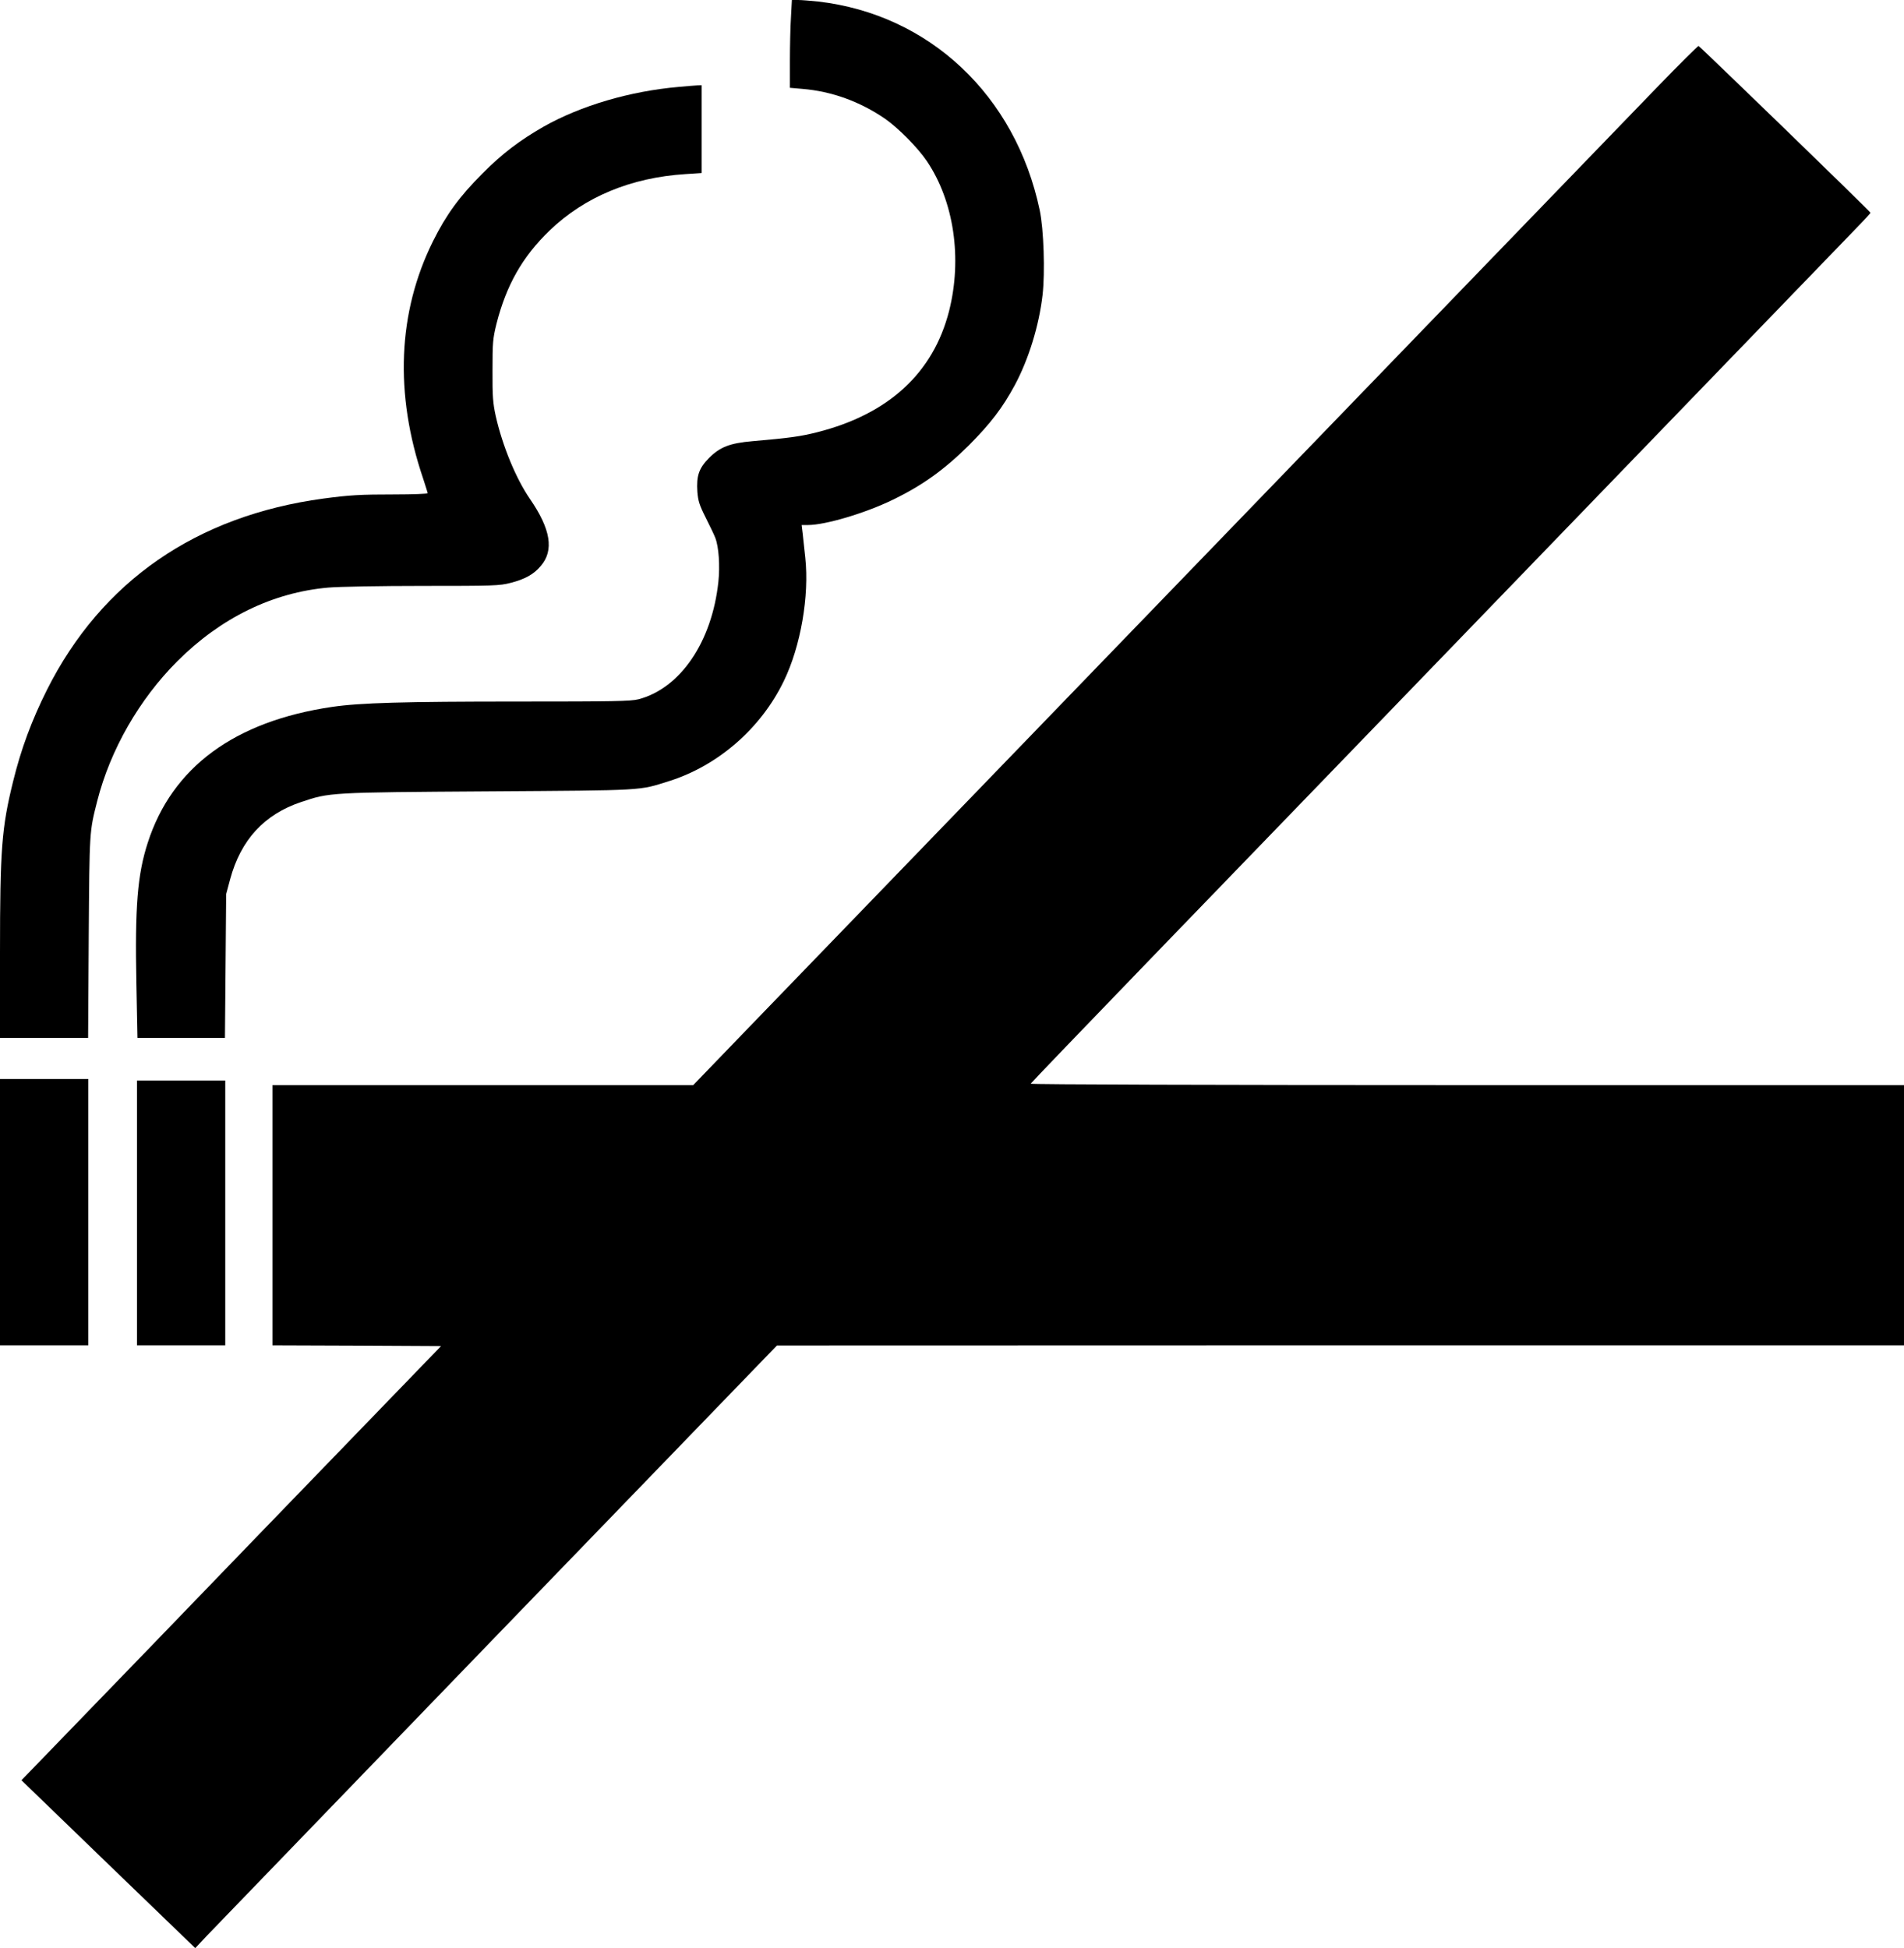 <?xml version="1.0" standalone="no"?>
<!DOCTYPE svg PUBLIC "-//W3C//DTD SVG 20010904//EN"
 "http://www.w3.org/TR/2001/REC-SVG-20010904/DTD/svg10.dtd">
<svg version="1.0" xmlns="http://www.w3.org/2000/svg"
 width="1251pt" height="1280pt" viewBox="0 0 1251 1280"
 preserveAspectRatio="xMidYMid meet">
<g transform="translate(0,1280) scale(0.1,-0.1)"
fill="#000000" stroke="none">
<path d="M5197 12688 c-4 -62 -7 -192 -7 -289 l0 -176 81 -7 c194 -16 379 -83
545 -197 85 -59 215 -190 274 -278 178 -264 233 -639 146 -984 -104 -408 -397
-678 -866 -797 -110 -28 -184 -38 -426 -59 -149 -13 -213 -38 -285 -110 -67
-68 -84 -117 -77 -223 5 -60 13 -87 56 -172 28 -56 56 -114 62 -131 23 -60 31
-184 20 -288 -42 -395 -250 -700 -525 -772 -51 -13 -166 -15 -790 -15 -754 0
-1038 -8 -1223 -35 -640 -94 -1051 -396 -1211 -892 -68 -209 -85 -422 -75
-925 l7 -358 288 0 287 0 4 473 4 472 26 97 c70 259 224 427 467 508 187 63
184 63 1231 70 1042 7 984 4 1185 67 322 101 605 347 755 658 111 228 168 560
141 810 -6 55 -14 126 -17 158 l-7 57 41 0 c115 0 377 78 558 166 196 95 340
199 500 358 143 144 221 246 302 396 90 168 159 390 182 592 17 147 8 432 -19
558 -159 753 -725 1286 -1456 1370 -50 5 -108 10 -131 10 l-41 0 -6 -112z"/>
<path d="M10889 12228 c-210 -217 -4366 -4520 -5984 -6195 l-350 -363 -1382 0
-1383 0 0 -855 0 -855 554 -2 554 -3 -551 -570 c-303 -313 -923 -955 -1378
-1427 l-828 -856 571 -552 571 -551 76 81 c42 44 902 935 1911 1980 l1835
1899 3703 1 3702 0 0 855 0 855 -2871 0 c-1648 0 -2869 4 -2867 9 2 5 370 388
818 852 449 464 1648 1706 2665 2759 1017 1053 1891 1958 1942 2011 51 52 93
98 93 101 0 7 -1118 1091 -1130 1096 -3 1 -126 -120 -271 -270z"/>
<path d="M4460 12229 c-321 -28 -643 -123 -888 -261 -157 -90 -272 -177 -402
-308 -150 -150 -238 -270 -325 -445 -232 -467 -254 -1003 -65 -1559 16 -50 30
-93 30 -97 0 -4 -97 -8 -215 -8 -230 0 -297 -4 -470 -27 -835 -113 -1457 -543
-1816 -1256 -100 -200 -170 -387 -223 -603 -75 -304 -86 -446 -86 -1127 l0
-558 289 0 290 0 4 663 c5 703 4 689 56 894 86 337 276 668 526 918 286 286
627 452 992 484 65 6 343 11 619 11 468 0 506 1 579 20 94 24 152 56 198 111
88 102 66 241 -70 439 -93 135 -181 348 -226 547 -18 83 -22 128 -21 298 0
184 2 209 26 307 65 255 171 442 350 614 230 221 534 347 891 370 l107 7 0
288 0 289 -27 -1 c-16 -1 -71 -5 -123 -10z"/>
<path d="M0 4835 l0 -875 290 0 290 0 0 875 0 875 -290 0 -290 0 0 -875z"/>
<path d="M900 4830 l0 -870 290 0 290 0 0 870 0 870 -290 0 -290 0 0 -870z"/>
</g>
</svg>
